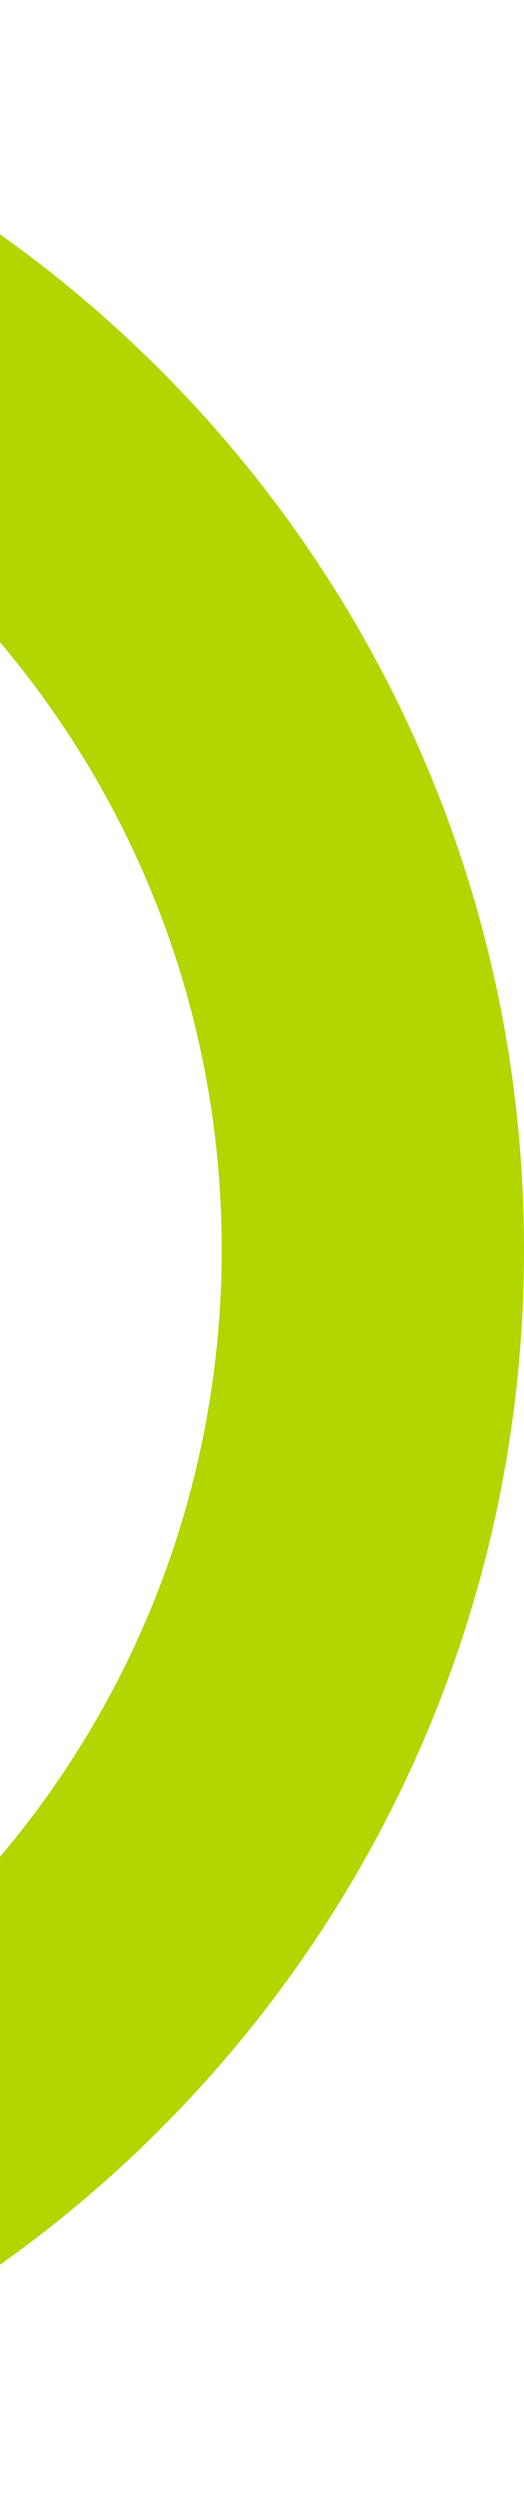 <svg width="47" height="224" viewBox="0 0 47 224" fill="none" xmlns="http://www.w3.org/2000/svg">
<path d="M47 111.962C47 173.541 -2.92 223.462 -64.5 223.462C-126.08 223.462 -176 173.541 -176 111.962C-176 50.382 -126.08 0.462 -64.5 0.462C-2.92 0.462 47 50.382 47 111.962ZM-148.887 111.962C-148.887 158.567 -111.106 196.348 -64.5 196.348C-17.894 196.348 19.887 158.567 19.887 111.962C19.887 65.356 -17.894 27.575 -64.5 27.575C-111.106 27.575 -148.887 65.356 -148.887 111.962Z" fill="#B1D600"/>
</svg>
